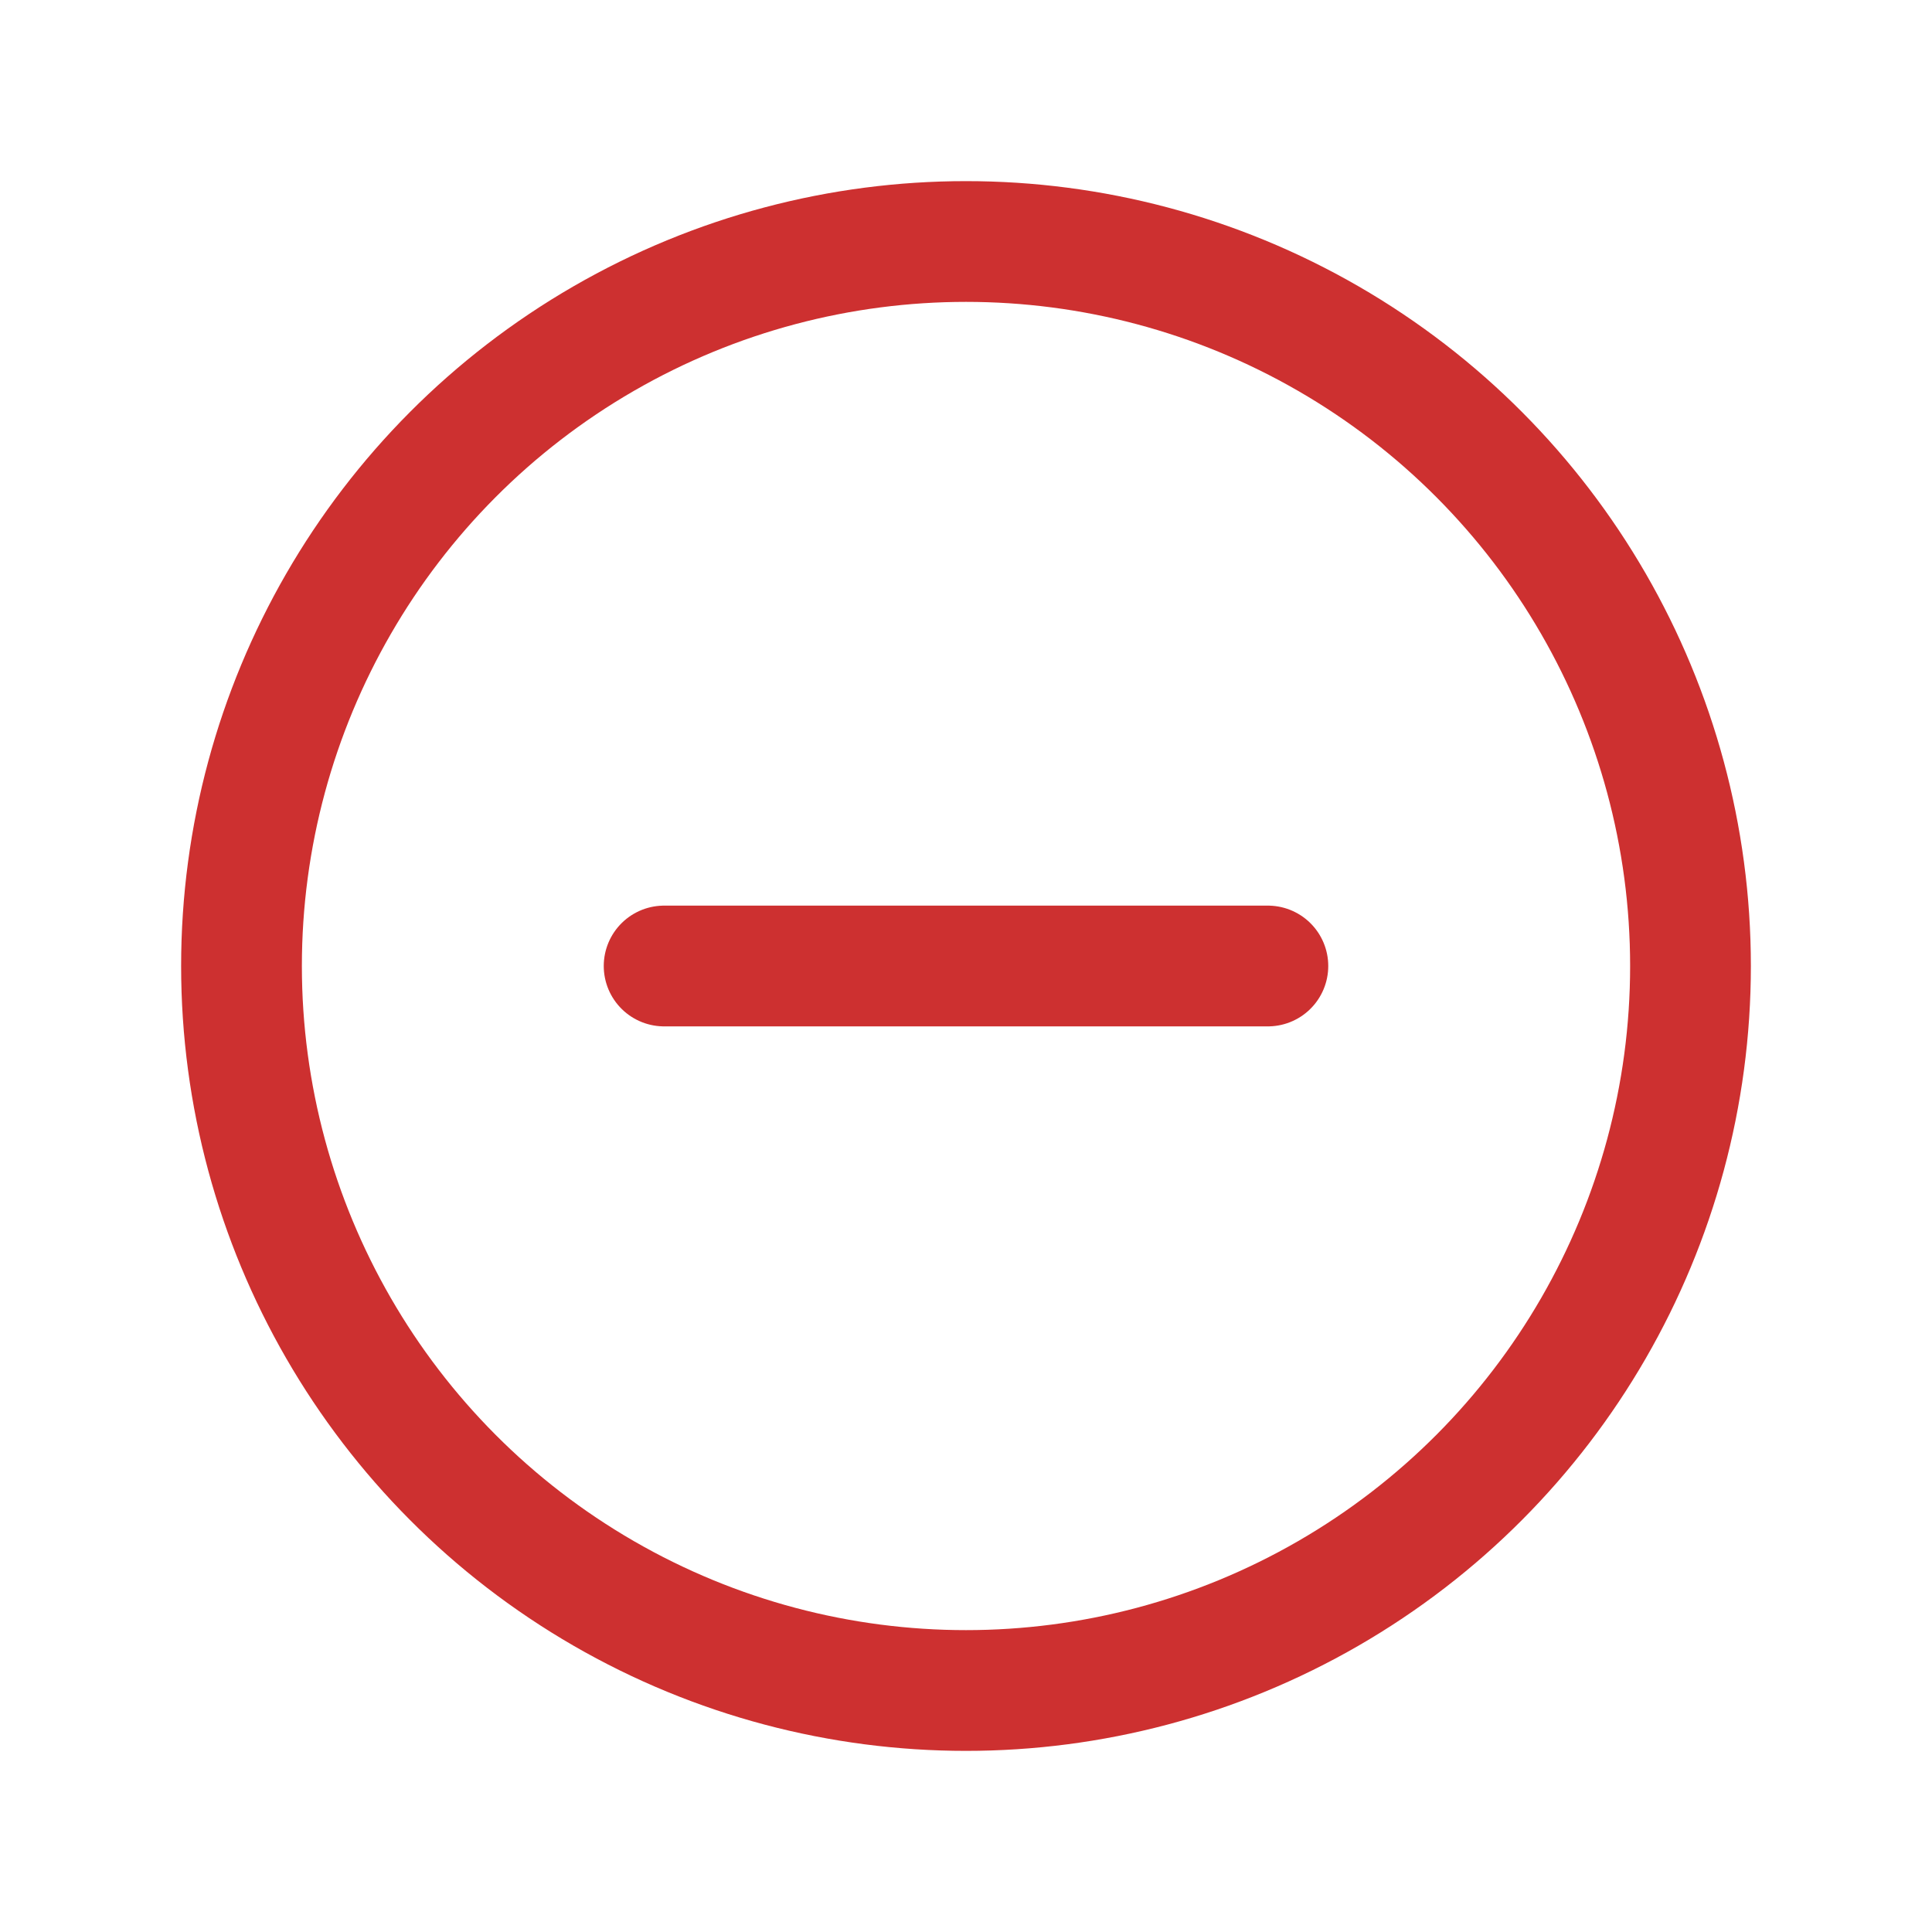 <svg xmlns="http://www.w3.org/2000/svg" width="192" height="192" fill="#cd3030" viewBox="0 0 256 256"><rect width="256" height="256" fill="none"></rect><circle cx="128" cy="128" r="96" fill="none" stroke="#cd3030" stroke-miterlimit="10" stroke-width="16"></circle><line x1="88" y1="128" x2="168" y2="128" fill="none" stroke="#cd3030" stroke-linecap="round" stroke-linejoin="round" stroke-width="16"></line></svg>